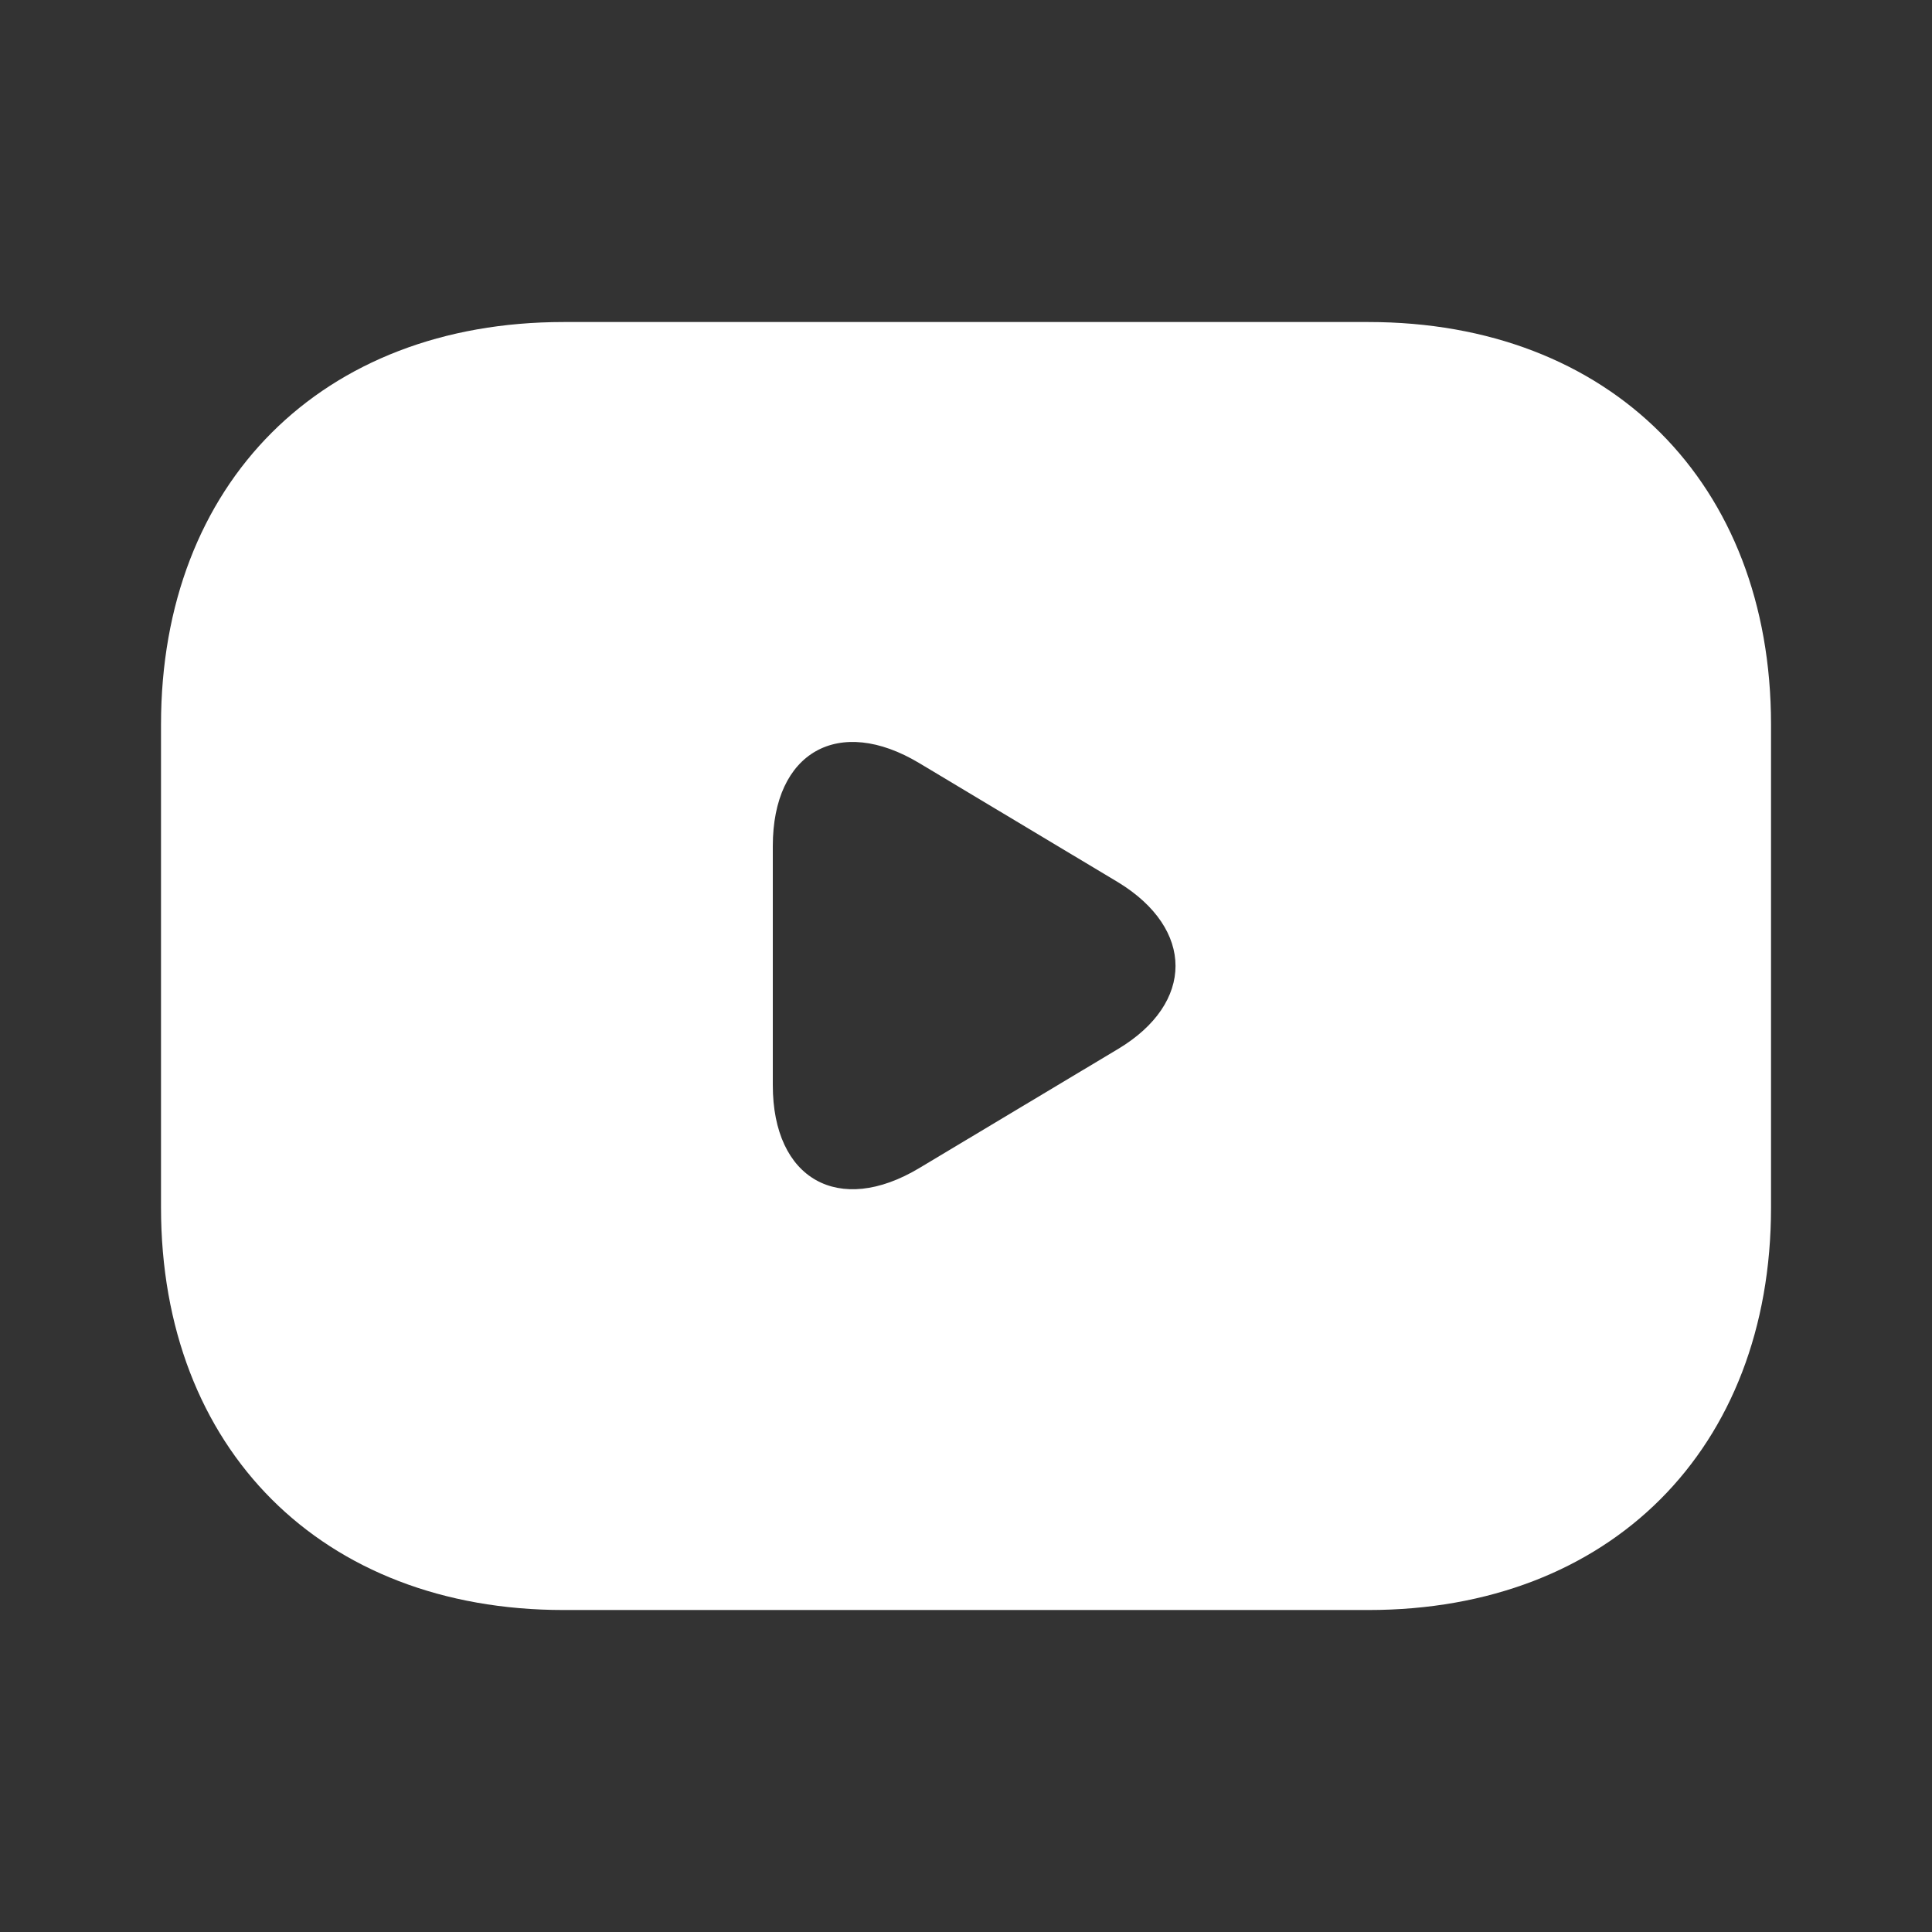 <svg width="50" height="50" viewBox="0 0 50 50" fill="none" xmlns="http://www.w3.org/2000/svg">
<rect x="0" y="0" width="50" height="50" fill="#333333" stroke="none"/>
<g id="vuesax/bold/youtube">
<g id="youtube">
<path id="Vector" d="M35.417 8.334H14.584C8.334 8.334 4.167 12.5 4.167 18.75V31.25C4.167 37.5 8.334 41.667 14.584 41.667H35.417C41.667 41.667 45.834 37.5 45.834 31.25V18.75C45.834 12.5 41.667 8.334 35.417 8.334ZM28.938 27.146L23.792 30.229C21.709 31.479 20 30.521 20 28.084V21.896C20 19.459 21.709 18.5 23.792 19.75L28.938 22.834C30.917 24.042 30.917 25.959 28.938 27.146Z" fill="white"/>
</g>
</g>
</svg>

